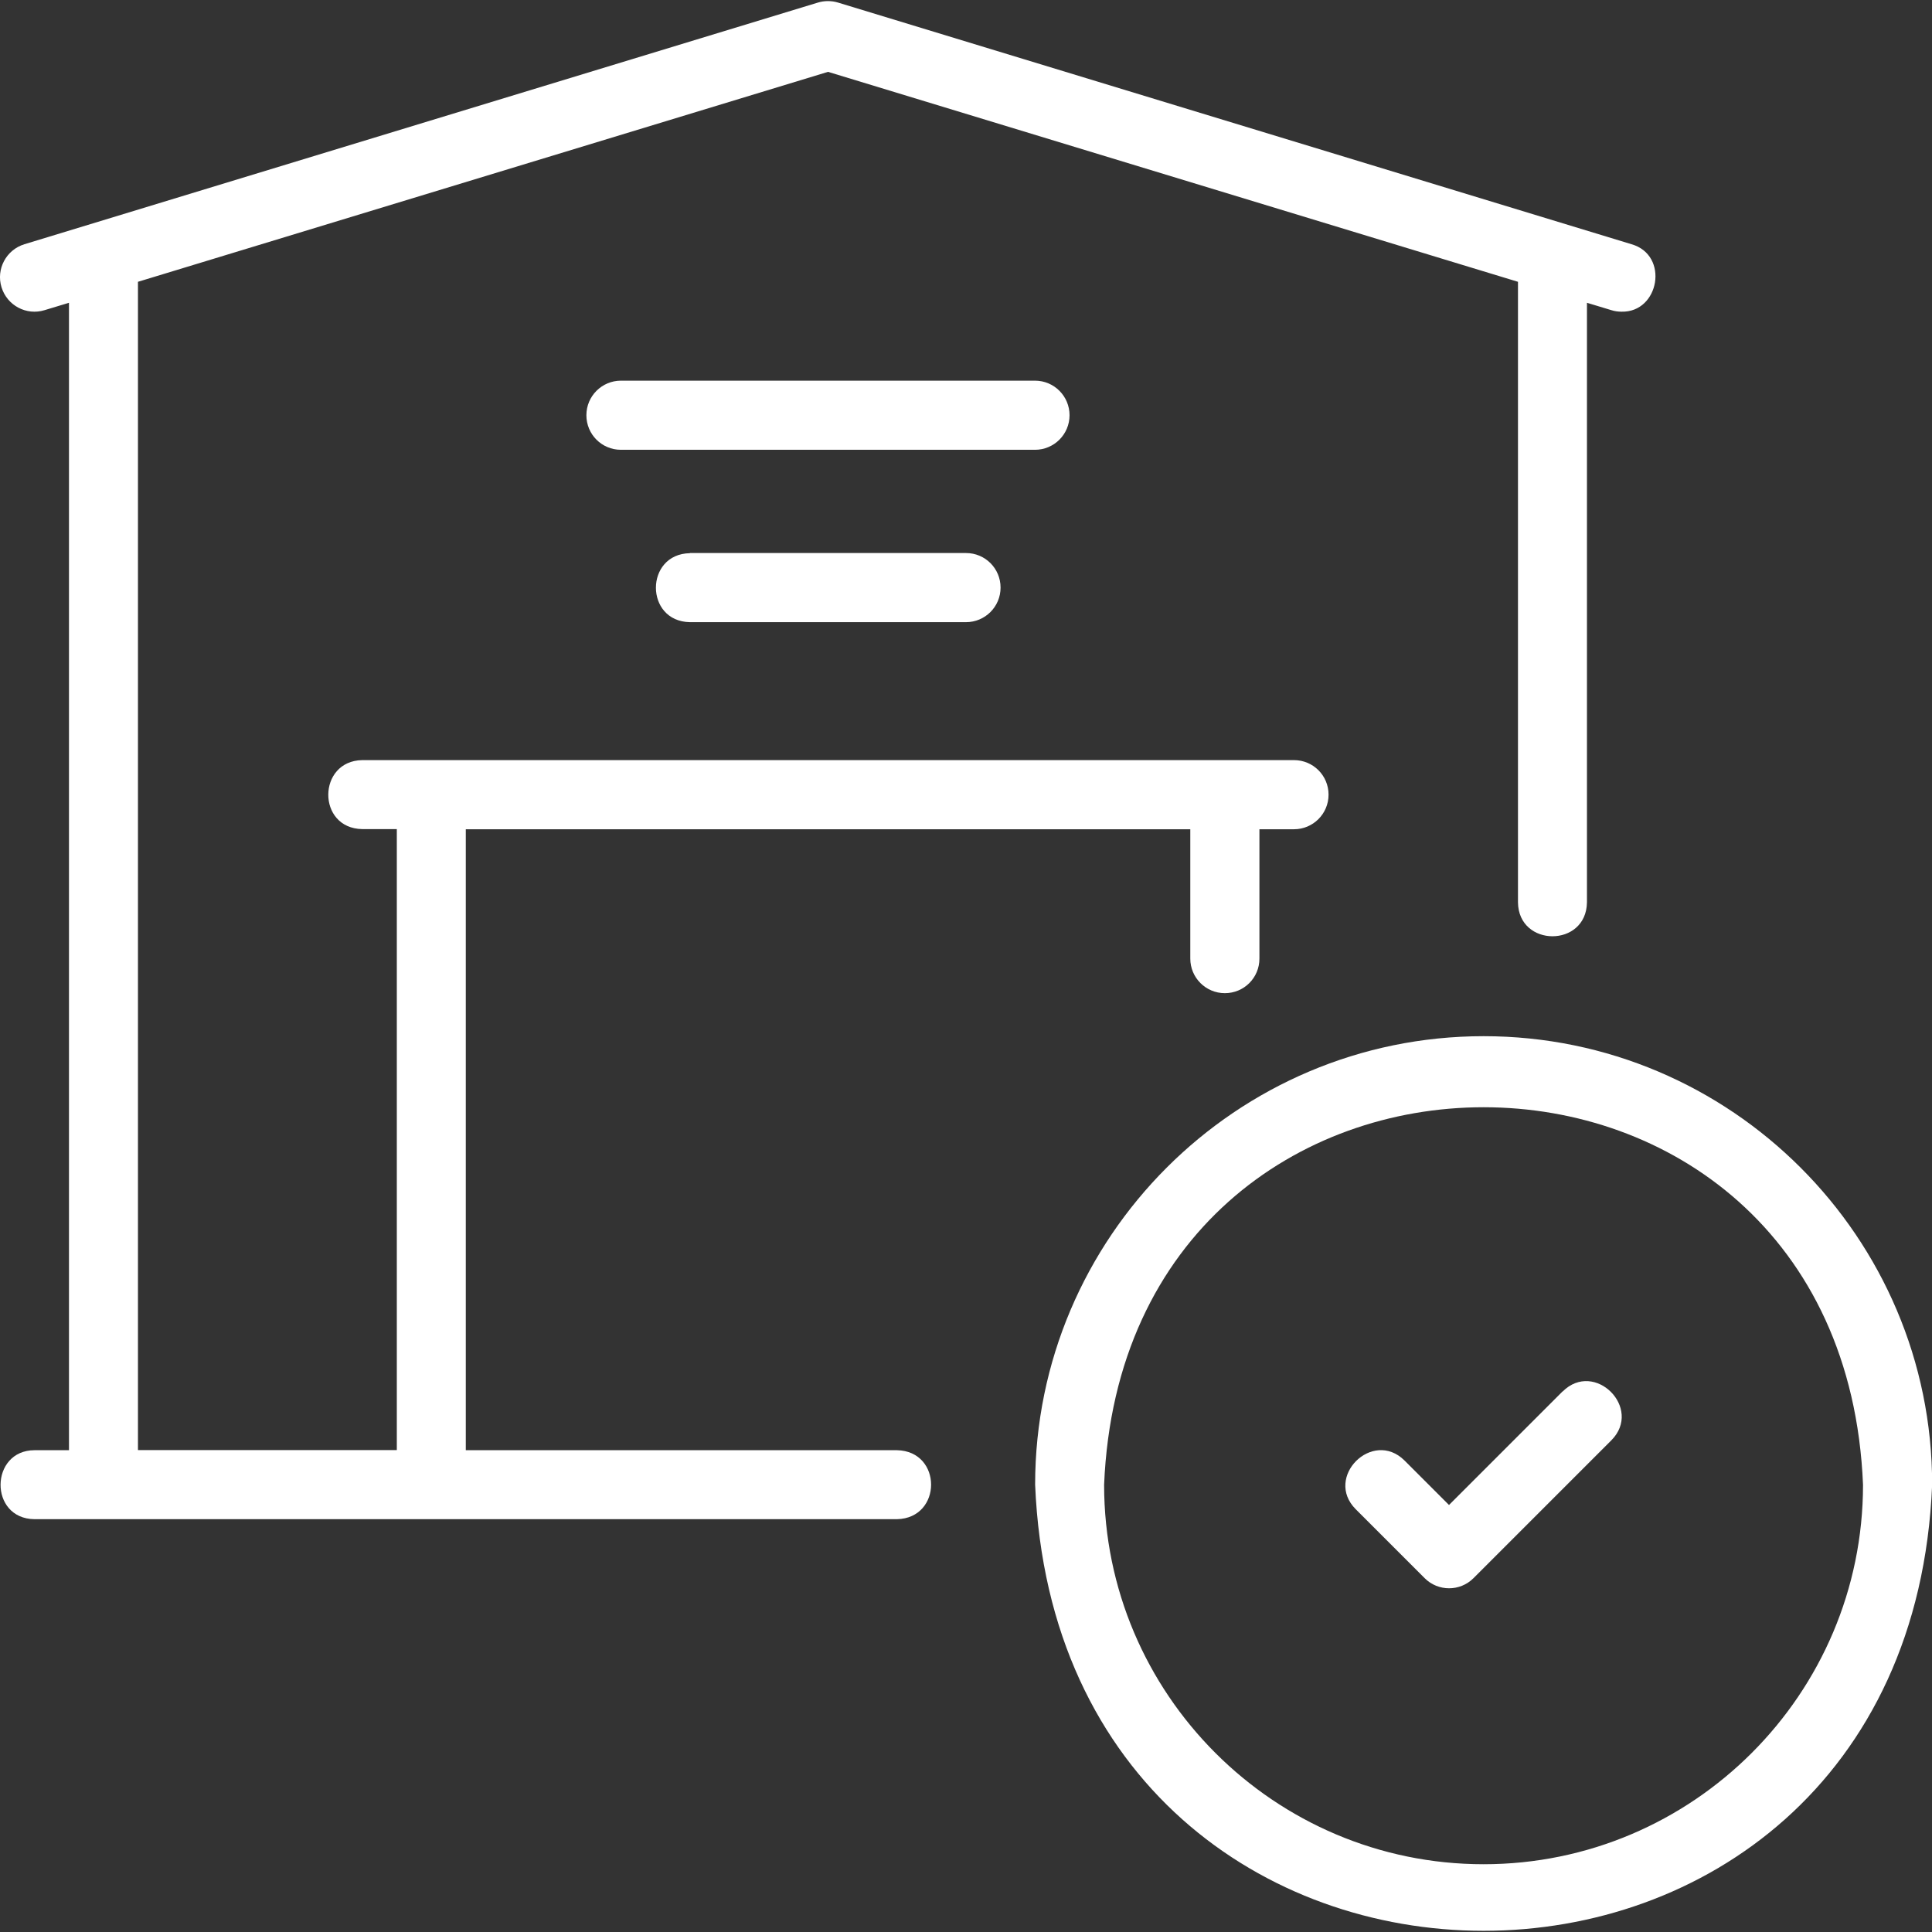 <?xml version="1.0" encoding="UTF-8"?> <svg xmlns="http://www.w3.org/2000/svg" id="Ebene_1" data-name="Ebene 1" width="128" height="128" viewBox="0 0 128 128"><rect x="0" y="0" width="128" height="128" fill="#333333" stroke="none"/><defs><style> .cls-1 { fill: #fff; } </style></defs><path class="cls-1" d="M2.29,100.65h57.14c3.01-.07,3.01-4.51,0-4.57h-28.57v-41.14h48v8.57c0,1.26,1.02,2.29,2.29,2.29s2.29-1.02,2.29-2.29v-8.57h2.29c1.26,0,2.29-1.02,2.29-2.29s-1.02-2.29-2.29-2.29H24c-2.98.05-3.02,4.52,0,4.57h2.29v41.14H9.14V18.67L54.86,4.76l45.71,13.91v41.11c.03,2.99,4.53,3.01,4.57,0V20.06l1.62.49c.22.07.45.1.67.1,2.51.06,3.18-3.75.66-4.47L55.52.17c-.43-.13-.9-.13-1.33,0L1.62,16.18c-1.21.37-1.89,1.65-1.52,2.85.37,1.21,1.65,1.89,2.85,1.52l1.62-.49v76.02h-2.29c-2.95.01-3.03,4.53,0,4.57h0Z"></path><path class="cls-1" d="M70.86,27.51c0-1.26-1.02-2.29-2.29-2.29h-27.43c-1.26,0-2.29,1.02-2.29,2.29s1.02,2.29,2.29,2.29h27.43c1.26,0,2.29-1.02,2.29-2.29Z"></path><path class="cls-1" d="M45.71,36.65c-3,.05-3.01,4.52,0,4.57h18.29c1.26,0,2.29-1.02,2.29-2.29s-1.02-2.29-2.29-2.29h-18.29Z"></path><path class="cls-1" d="M98.29,68.65c-16.38,0-29.71,13.33-29.71,29.71,1.63,39.42,57.8,39.41,59.43,0,0-16.38-13.33-29.71-29.71-29.71h0ZM98.29,123.51c-13.86,0-25.14-11.28-25.14-25.14,1.38-33.35,48.91-33.35,50.28,0,0,13.86-11.28,25.14-25.14,25.14h0Z"></path><path class="cls-1" d="M103.53,92.18l-7.53,7.53-2.95-2.95c-2.12-2.1-5.34,1.11-3.23,3.23l4.57,4.57c.89.89,2.34.89,3.23,0l9.14-9.14c2.1-2.12-1.11-5.34-3.23-3.23h0Z"></path></svg> 
